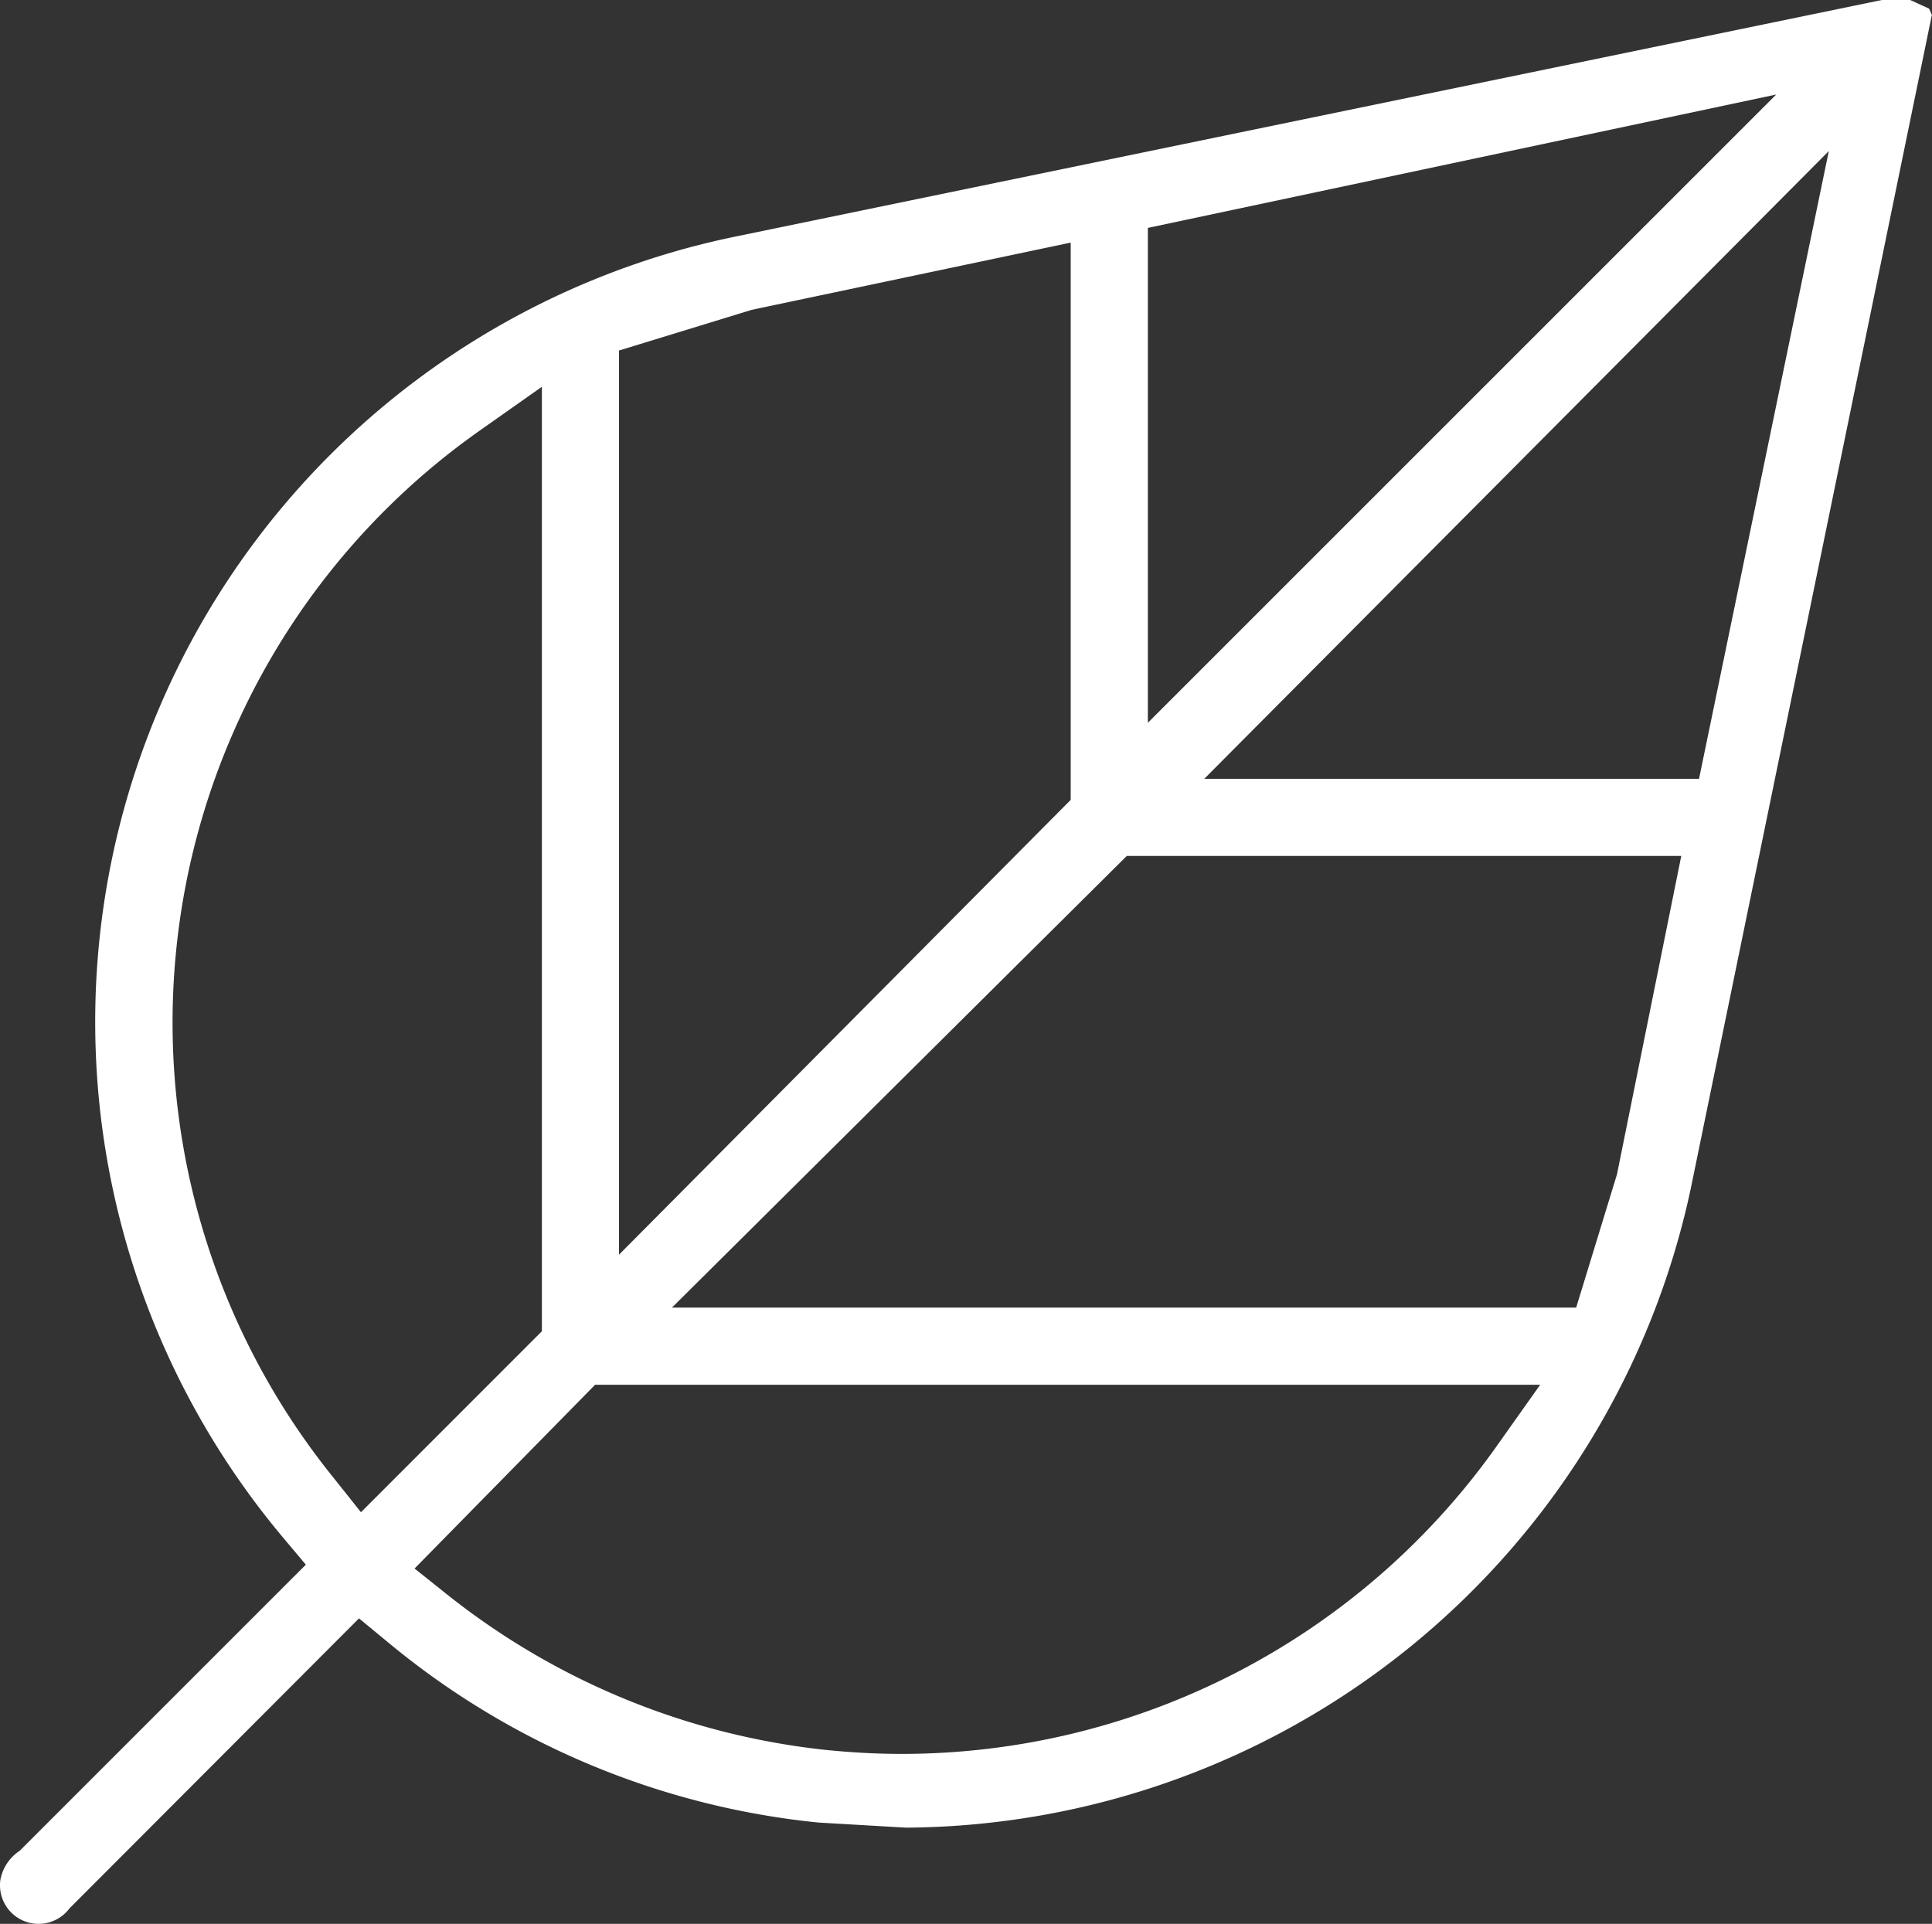 <svg id="Groupe_209" data-name="Groupe 209" xmlns="http://www.w3.org/2000/svg" xmlns:xlink="http://www.w3.org/1999/xlink" width="42.203" height="42.031" viewBox="0 0 42.203 42.031">
  <rect x="0" y="0" width="42.203" height="42.031" fill="#333333" stroke="none"/>
  <defs>
    <clipPath id="clip-path">
      <rect id="Rectangle_311" data-name="Rectangle 311" width="42.203" height="42.031" transform="translate(0 0)" fill="#fff"/>
    </clipPath>
  </defs>
  <g id="Groupe_208" data-name="Groupe 208" clip-path="url(#clip-path)">
    <path id="Tracé_186" data-name="Tracé 186" d="M41.726,0h-.619L16.1,5.161A17.517,17.517,0,0,0,6.171,33.577l.51.607L.43,40.435a.972.972,0,0,0-.422.635.843.843,0,0,0,1.509.624l6.325-6.337.606.5a17.446,17.446,0,0,0,9.433,3.961l1.907.111A17.643,17.643,0,0,0,36.929,25.988L42.2.326l-.06-.137ZM25.074,4.979,38.8,2.065,25.074,15.791ZM13.522,7.658l2.9-.889L23.389,5.3V17.475l-9.867,9.936ZM7.885,33.038l-.6-.754A15.82,15.82,0,0,1,10.474,9.411l1.363-.961V29.084Zm24.792-1.42a15.925,15.925,0,0,1-12.969,6.7q-.772,0-1.552-.076h-.014a16.01,16.01,0,0,1-8.334-3.374l-.752-.6L13,30.253H33.644Zm2.645-5.963-.892,2.913H14.678L24.614,18.7H36.726Zm1.792-8.64H26.306L39.949,3.3Z" fill="#fff"/>
  </g>
</svg>
